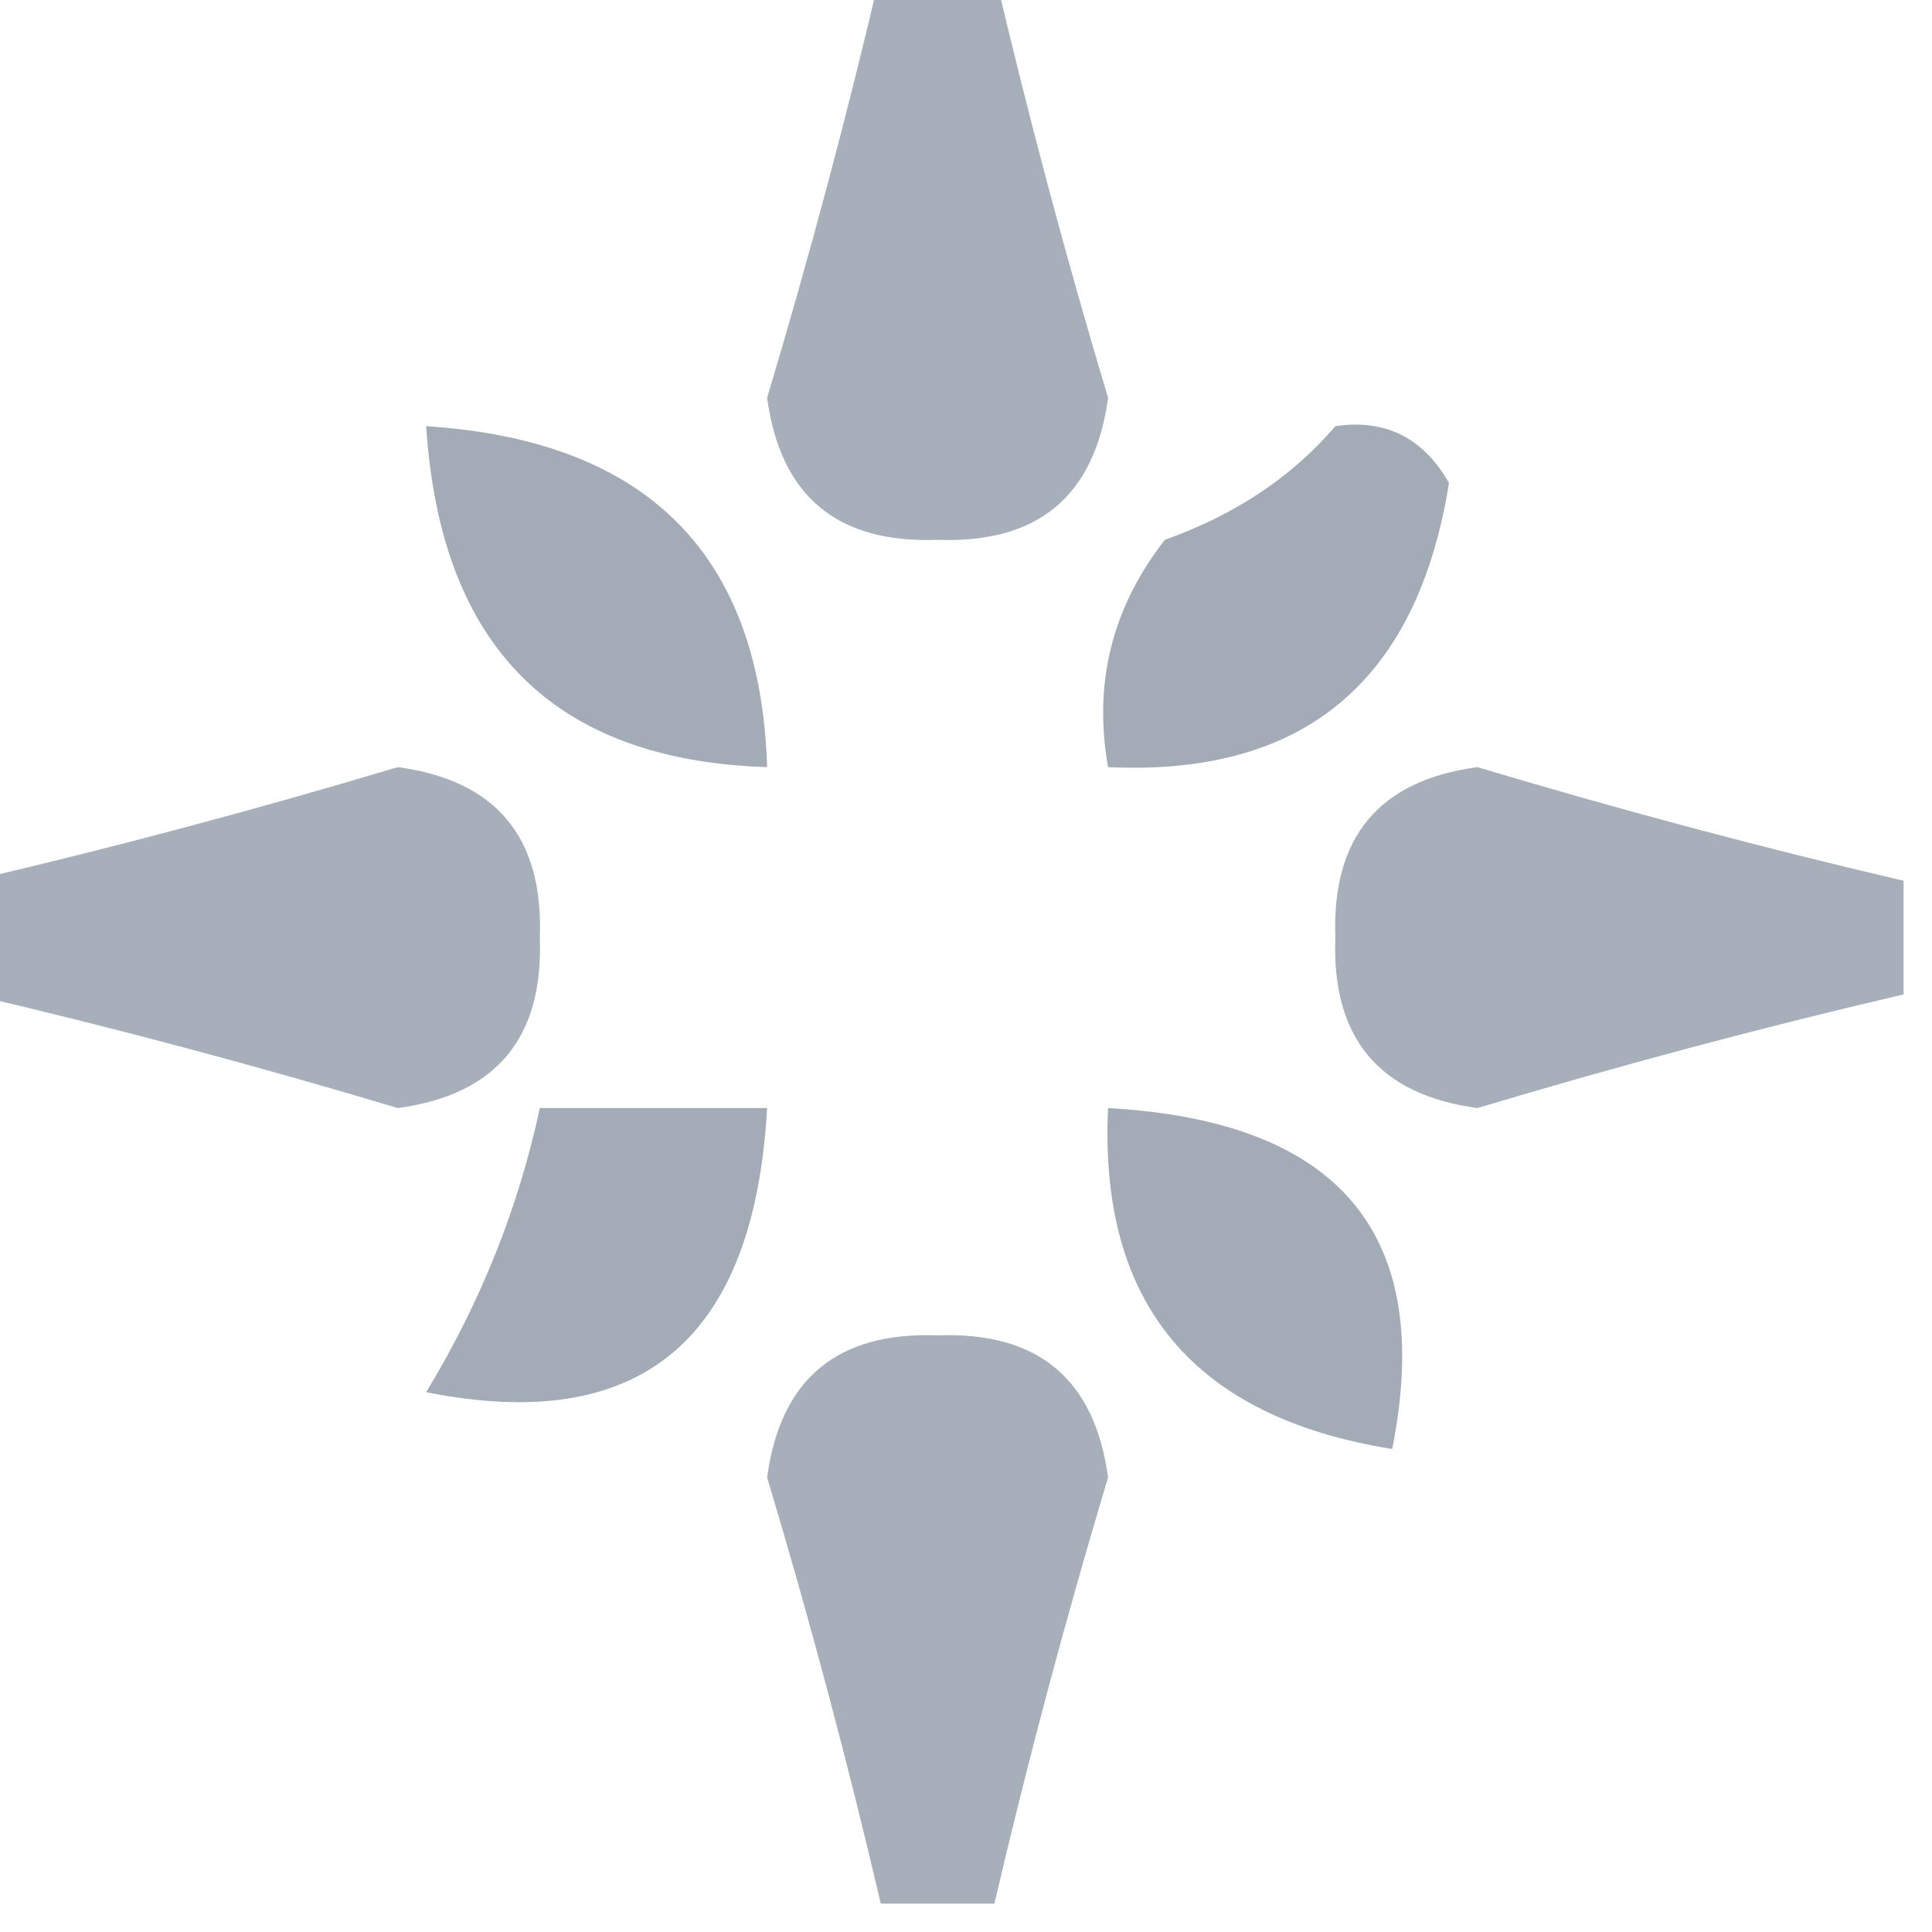 <svg xmlns="http://www.w3.org/2000/svg" xmlns:xlink="http://www.w3.org/1999/xlink" width="34px" height="34px" style="shape-rendering:geometricPrecision; text-rendering:geometricPrecision; image-rendering:optimizeQuality; fill-rule:evenodd; clip-rule:evenodd"><g><path style="opacity:0.652" fill="#788495" d="M 15.5,-0.5 C 16.167,-0.5 16.833,-0.5 17.5,-0.5C 18.084,2.003 18.751,4.503 19.5,7C 19.266,8.732 18.266,9.566 16.5,9.5C 14.734,9.566 13.734,8.732 13.5,7C 14.249,4.503 14.915,2.003 15.5,-0.5 Z"></path></g><g><path style="opacity:0.677" fill="#788495" d="M 7.5,7.5 C 11.383,7.751 13.383,9.751 13.5,13.5C 9.751,13.383 7.751,11.383 7.5,7.5 Z"></path></g><g><path style="opacity:0.678" fill="#788495" d="M 23.5,7.5 C 24.376,7.369 25.043,7.702 25.5,8.5C 24.94,11.996 22.94,13.663 19.5,13.5C 19.238,12.022 19.571,10.689 20.5,9.5C 21.739,9.058 22.739,8.391 23.5,7.5 Z"></path></g><g><path style="opacity:0.652" fill="#788495" d="M -0.5,17.5 C -0.5,16.833 -0.5,16.167 -0.5,15.5C 2.003,14.915 4.503,14.249 7,13.5C 8.732,13.734 9.566,14.734 9.5,16.5C 9.566,18.266 8.732,19.266 7,19.5C 4.503,18.751 2.003,18.084 -0.5,17.5 Z"></path></g><g><path style="opacity:0.652" fill="#788495" d="M 33.5,15.5 C 33.5,16.167 33.5,16.833 33.5,17.5C 30.997,18.084 28.497,18.751 26,19.5C 24.268,19.266 23.434,18.266 23.5,16.5C 23.434,14.734 24.268,13.734 26,13.5C 28.497,14.249 30.997,14.915 33.5,15.5 Z"></path></g><g><path style="opacity:0.677" fill="#788495" d="M 9.5,19.5 C 10.833,19.5 12.167,19.5 13.5,19.5C 13.271,23.587 11.271,25.254 7.5,24.5C 8.456,22.925 9.123,21.258 9.5,19.5 Z"></path></g><g><path style="opacity:0.677" fill="#788495" d="M 19.5,19.5 C 23.587,19.729 25.254,21.729 24.5,25.5C 21.004,24.94 19.337,22.94 19.5,19.5 Z"></path></g><g><path style="opacity:0.652" fill="#788495" d="M 17.5,33.5 C 16.833,33.5 16.167,33.5 15.5,33.5C 14.915,30.997 14.249,28.497 13.5,26C 13.734,24.268 14.734,23.434 16.5,23.5C 18.266,23.434 19.266,24.268 19.5,26C 18.751,28.497 18.084,30.997 17.5,33.5 Z"></path></g></svg>